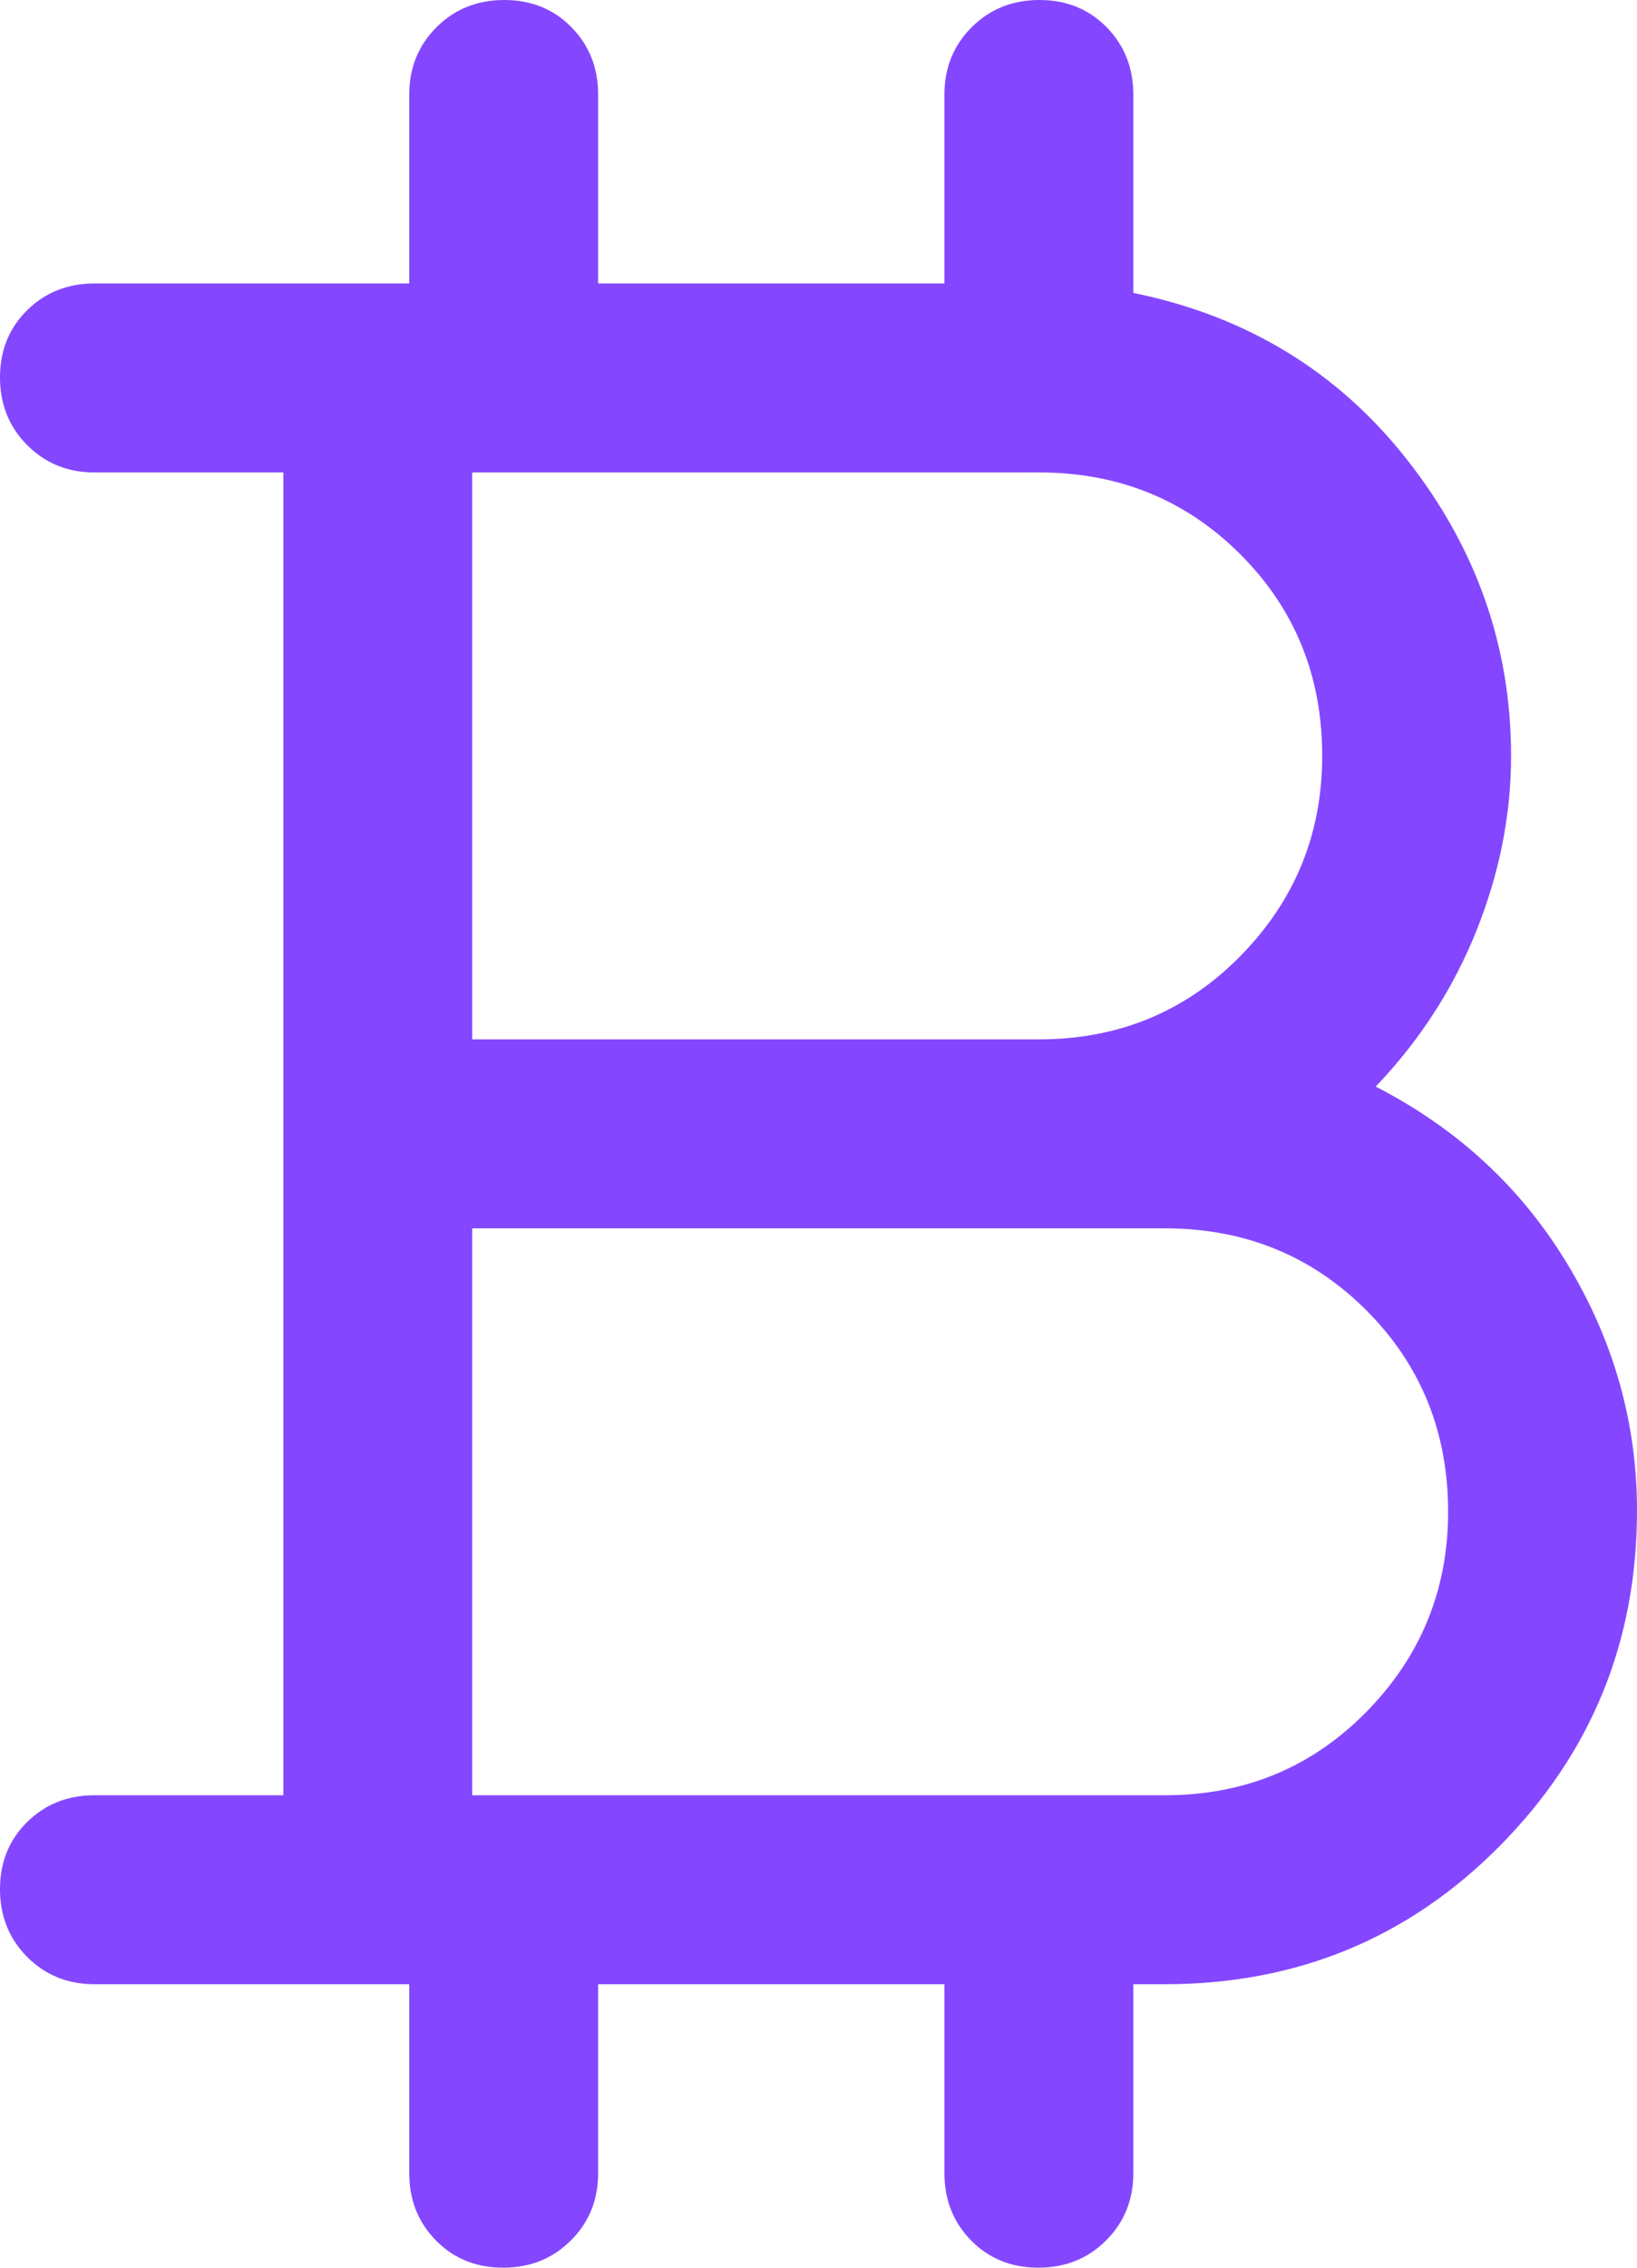 <svg width="26" height="36" viewBox="0 0 26 36" fill="none" xmlns="http://www.w3.org/2000/svg">
<path d="M6.5 34.5V31.5H1.5C1.075 31.5 0.719 31.355 0.431 31.066C0.144 30.777 0 30.419 0 29.991C0 29.564 0.144 29.208 0.431 28.925C0.719 28.642 1.075 28.5 1.5 28.5H4.5V7.5H1.5C1.075 7.5 0.719 7.355 0.431 7.066C0.144 6.777 0 6.419 0 5.991C0 5.564 0.144 5.208 0.431 4.925C0.719 4.642 1.075 4.5 1.5 4.5H6.5V1.5C6.5 1.075 6.645 0.719 6.934 0.431C7.223 0.144 7.581 0 8.009 0C8.436 0 8.792 0.144 9.075 0.431C9.358 0.719 9.5 1.075 9.5 1.5V4.5H15V1.5C15 1.075 15.145 0.719 15.434 0.431C15.723 0.144 16.081 0 16.509 0C16.936 0 17.292 0.144 17.575 0.431C17.858 0.719 18 1.075 18 1.5V4.65C19.8 5.017 21.25 5.9 22.35 7.3C23.45 8.7 24 10.267 24 12C24 12.933 23.817 13.858 23.45 14.775C23.083 15.692 22.55 16.517 21.85 17.25C23.15 17.917 24.167 18.858 24.9 20.075C25.633 21.292 26 22.593 26 23.98C26 26.06 25.275 27.833 23.825 29.3C22.375 30.767 20.6 31.5 18.5 31.5H18V34.5C18 34.925 17.855 35.281 17.566 35.569C17.277 35.856 16.919 36 16.491 36C16.064 36 15.708 35.856 15.425 35.569C15.142 35.281 15 34.925 15 34.5V31.5H9.5V34.5C9.5 34.925 9.355 35.281 9.066 35.569C8.777 35.856 8.419 36 7.991 36C7.564 36 7.208 35.856 6.925 35.569C6.642 35.281 6.5 34.925 6.5 34.5ZM7.5 16.5H16.5C17.767 16.5 18.833 16.059 19.7 15.178C20.567 14.297 21 13.237 21 12C21 10.733 20.567 9.667 19.7 8.8C18.833 7.933 17.767 7.5 16.5 7.5H7.5V16.5ZM7.5 28.5H18.5C19.767 28.5 20.833 28.059 21.7 27.178C22.567 26.297 23 25.237 23 24C23 22.733 22.567 21.667 21.7 20.8C20.833 19.933 19.767 19.5 18.5 19.5H7.5V28.5Z" fill="#8447FF"/>
</svg>
